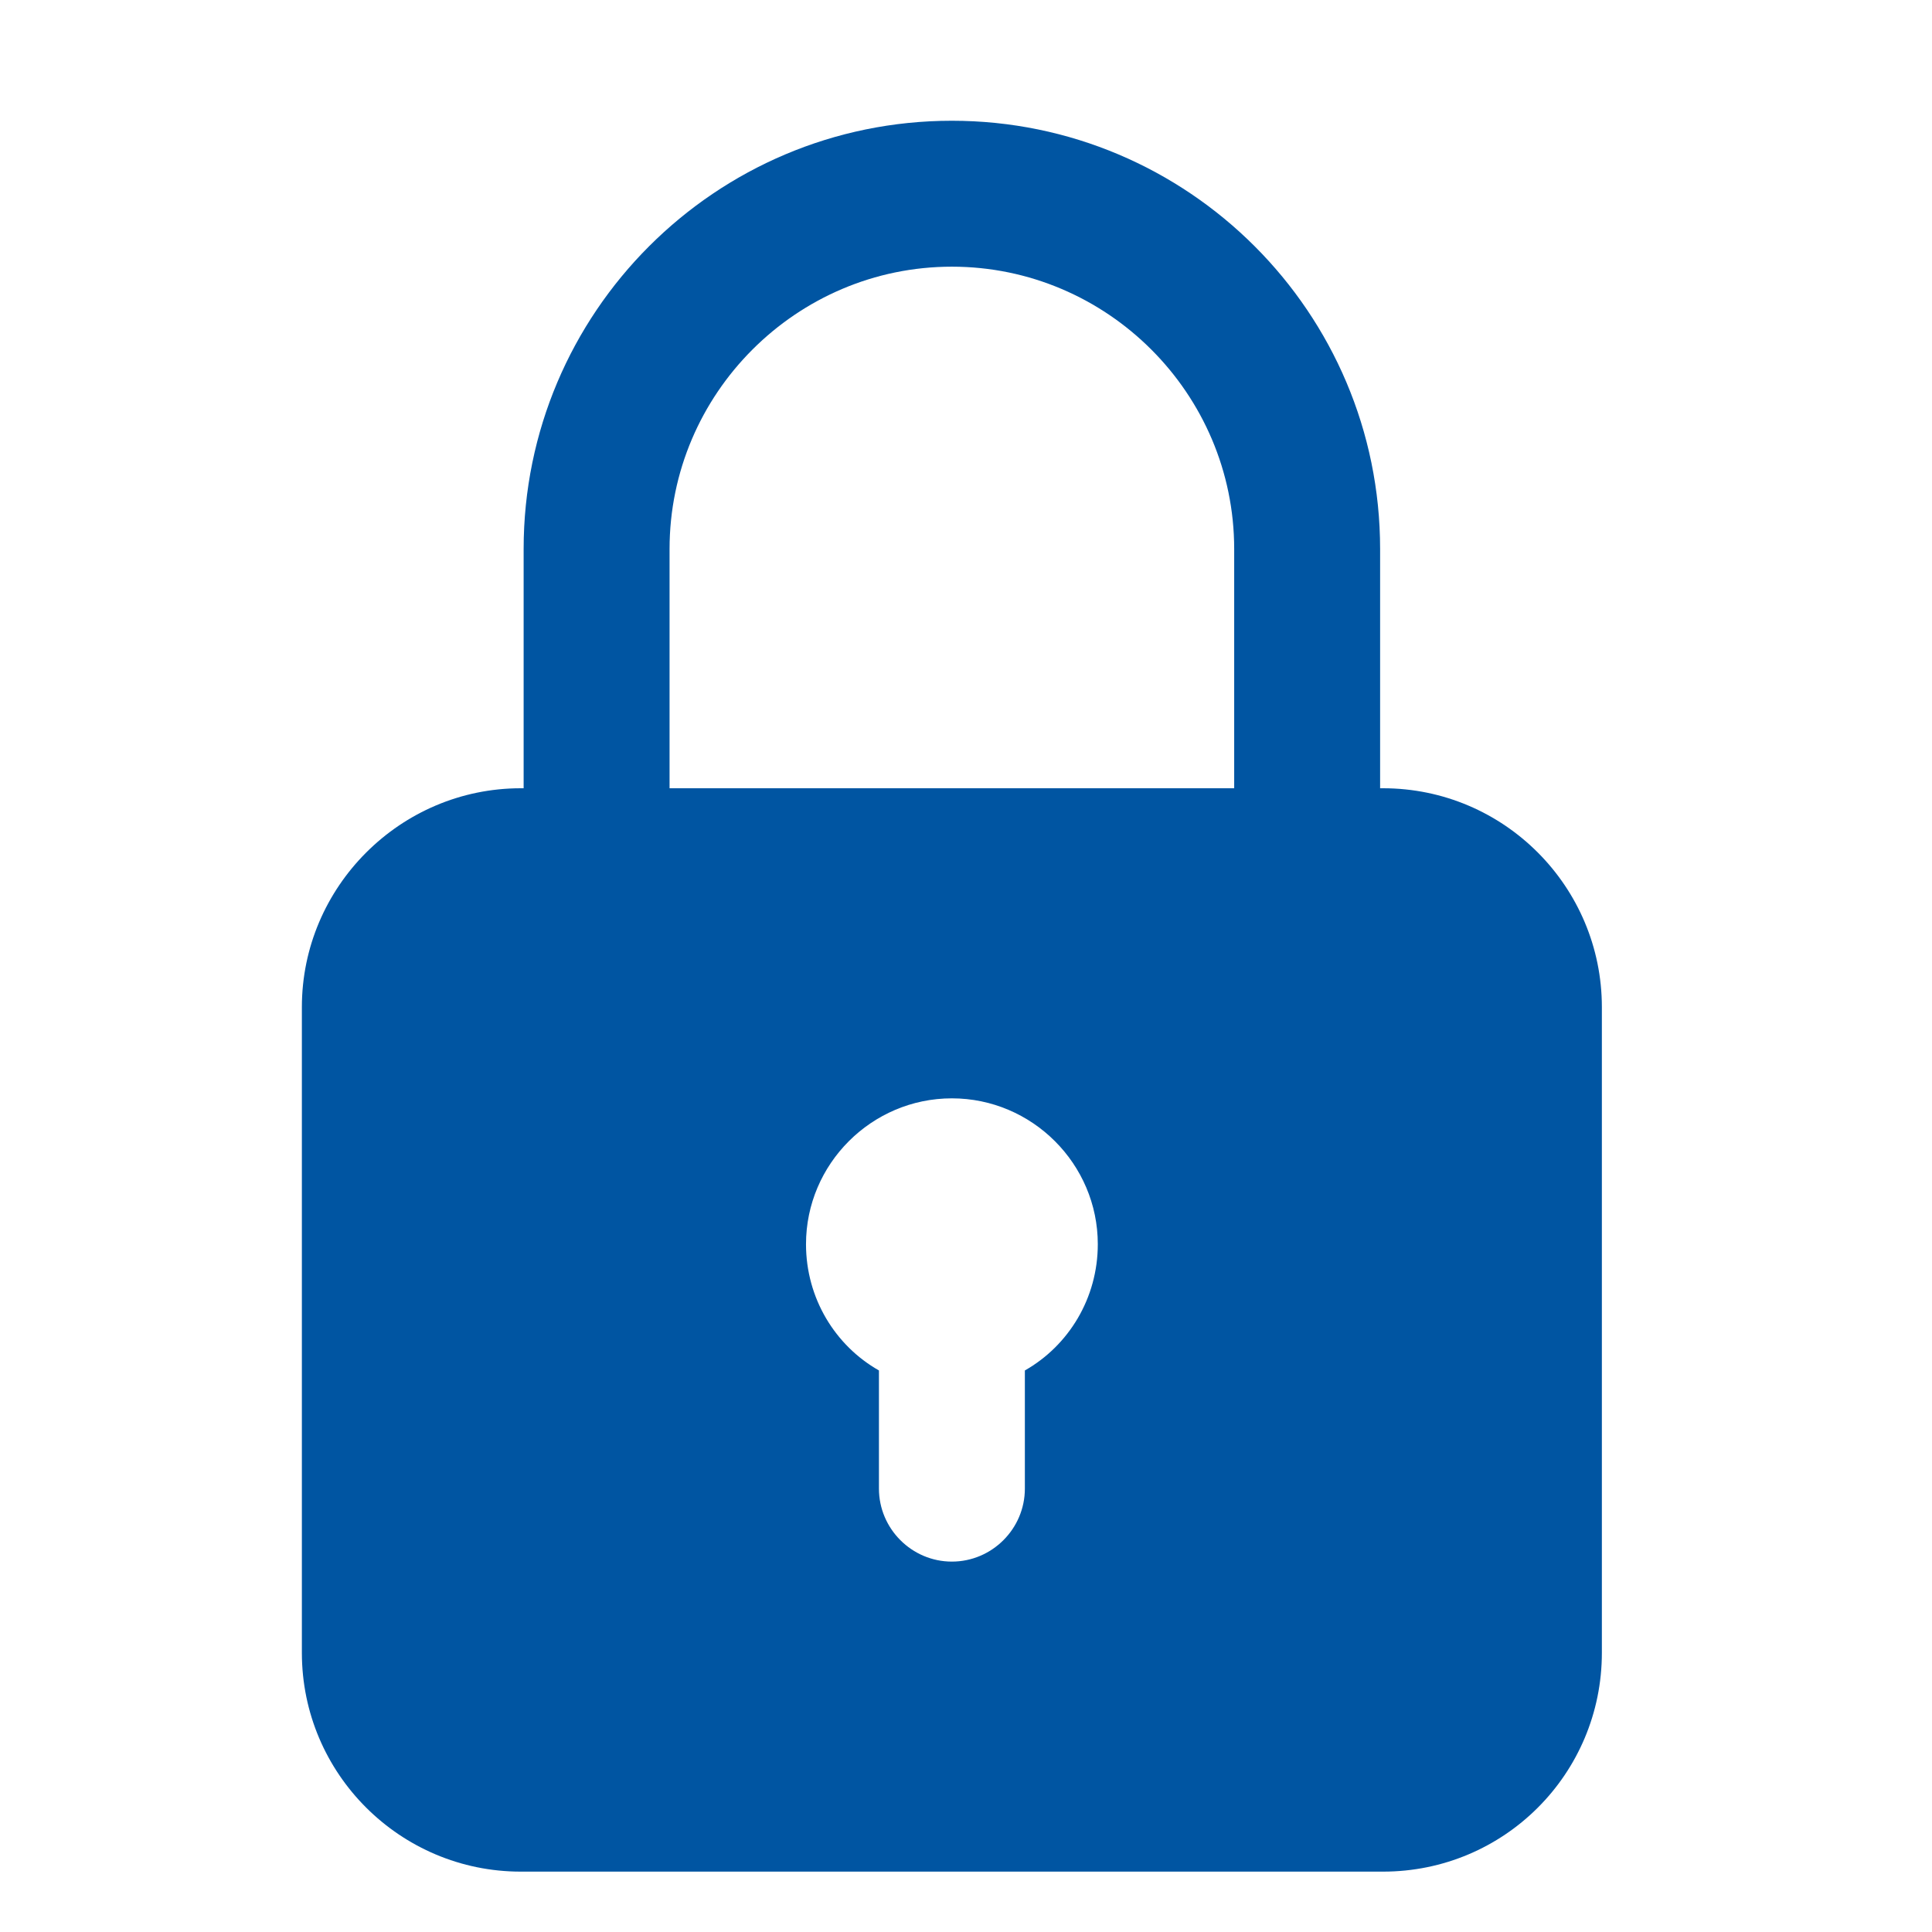 <svg width="32" height="32" viewBox="0 0 32 32" fill="none" xmlns="http://www.w3.org/2000/svg">
<path d="M22.907 13.056H22.859V9.093C22.859 5.178 19.681 2 15.766 2C11.851 2 8.673 5.178 8.673 9.093V13.056H8.625C6.631 13.056 5 14.688 5 16.681V27.375C5 29.381 6.631 31 8.625 31H22.907C24.913 31 26.532 29.381 26.532 27.375V16.681C26.532 14.688 24.913 13.056 22.907 13.056ZM16.975 22.699V24.656C16.975 25.321 16.431 25.865 15.766 25.865C15.102 25.865 14.558 25.321 14.558 24.656V22.699C13.833 22.288 13.35 21.502 13.35 20.608C13.35 19.279 14.437 18.192 15.766 18.192C17.095 18.192 18.183 19.279 18.183 20.608C18.183 21.502 17.7 22.288 16.975 22.699ZM20.442 13.056H11.09V9.093C11.09 6.519 13.193 4.417 15.766 4.417C18.34 4.417 20.442 6.519 20.442 9.093V13.056Z" fill="#0055A2"/>
</svg>

